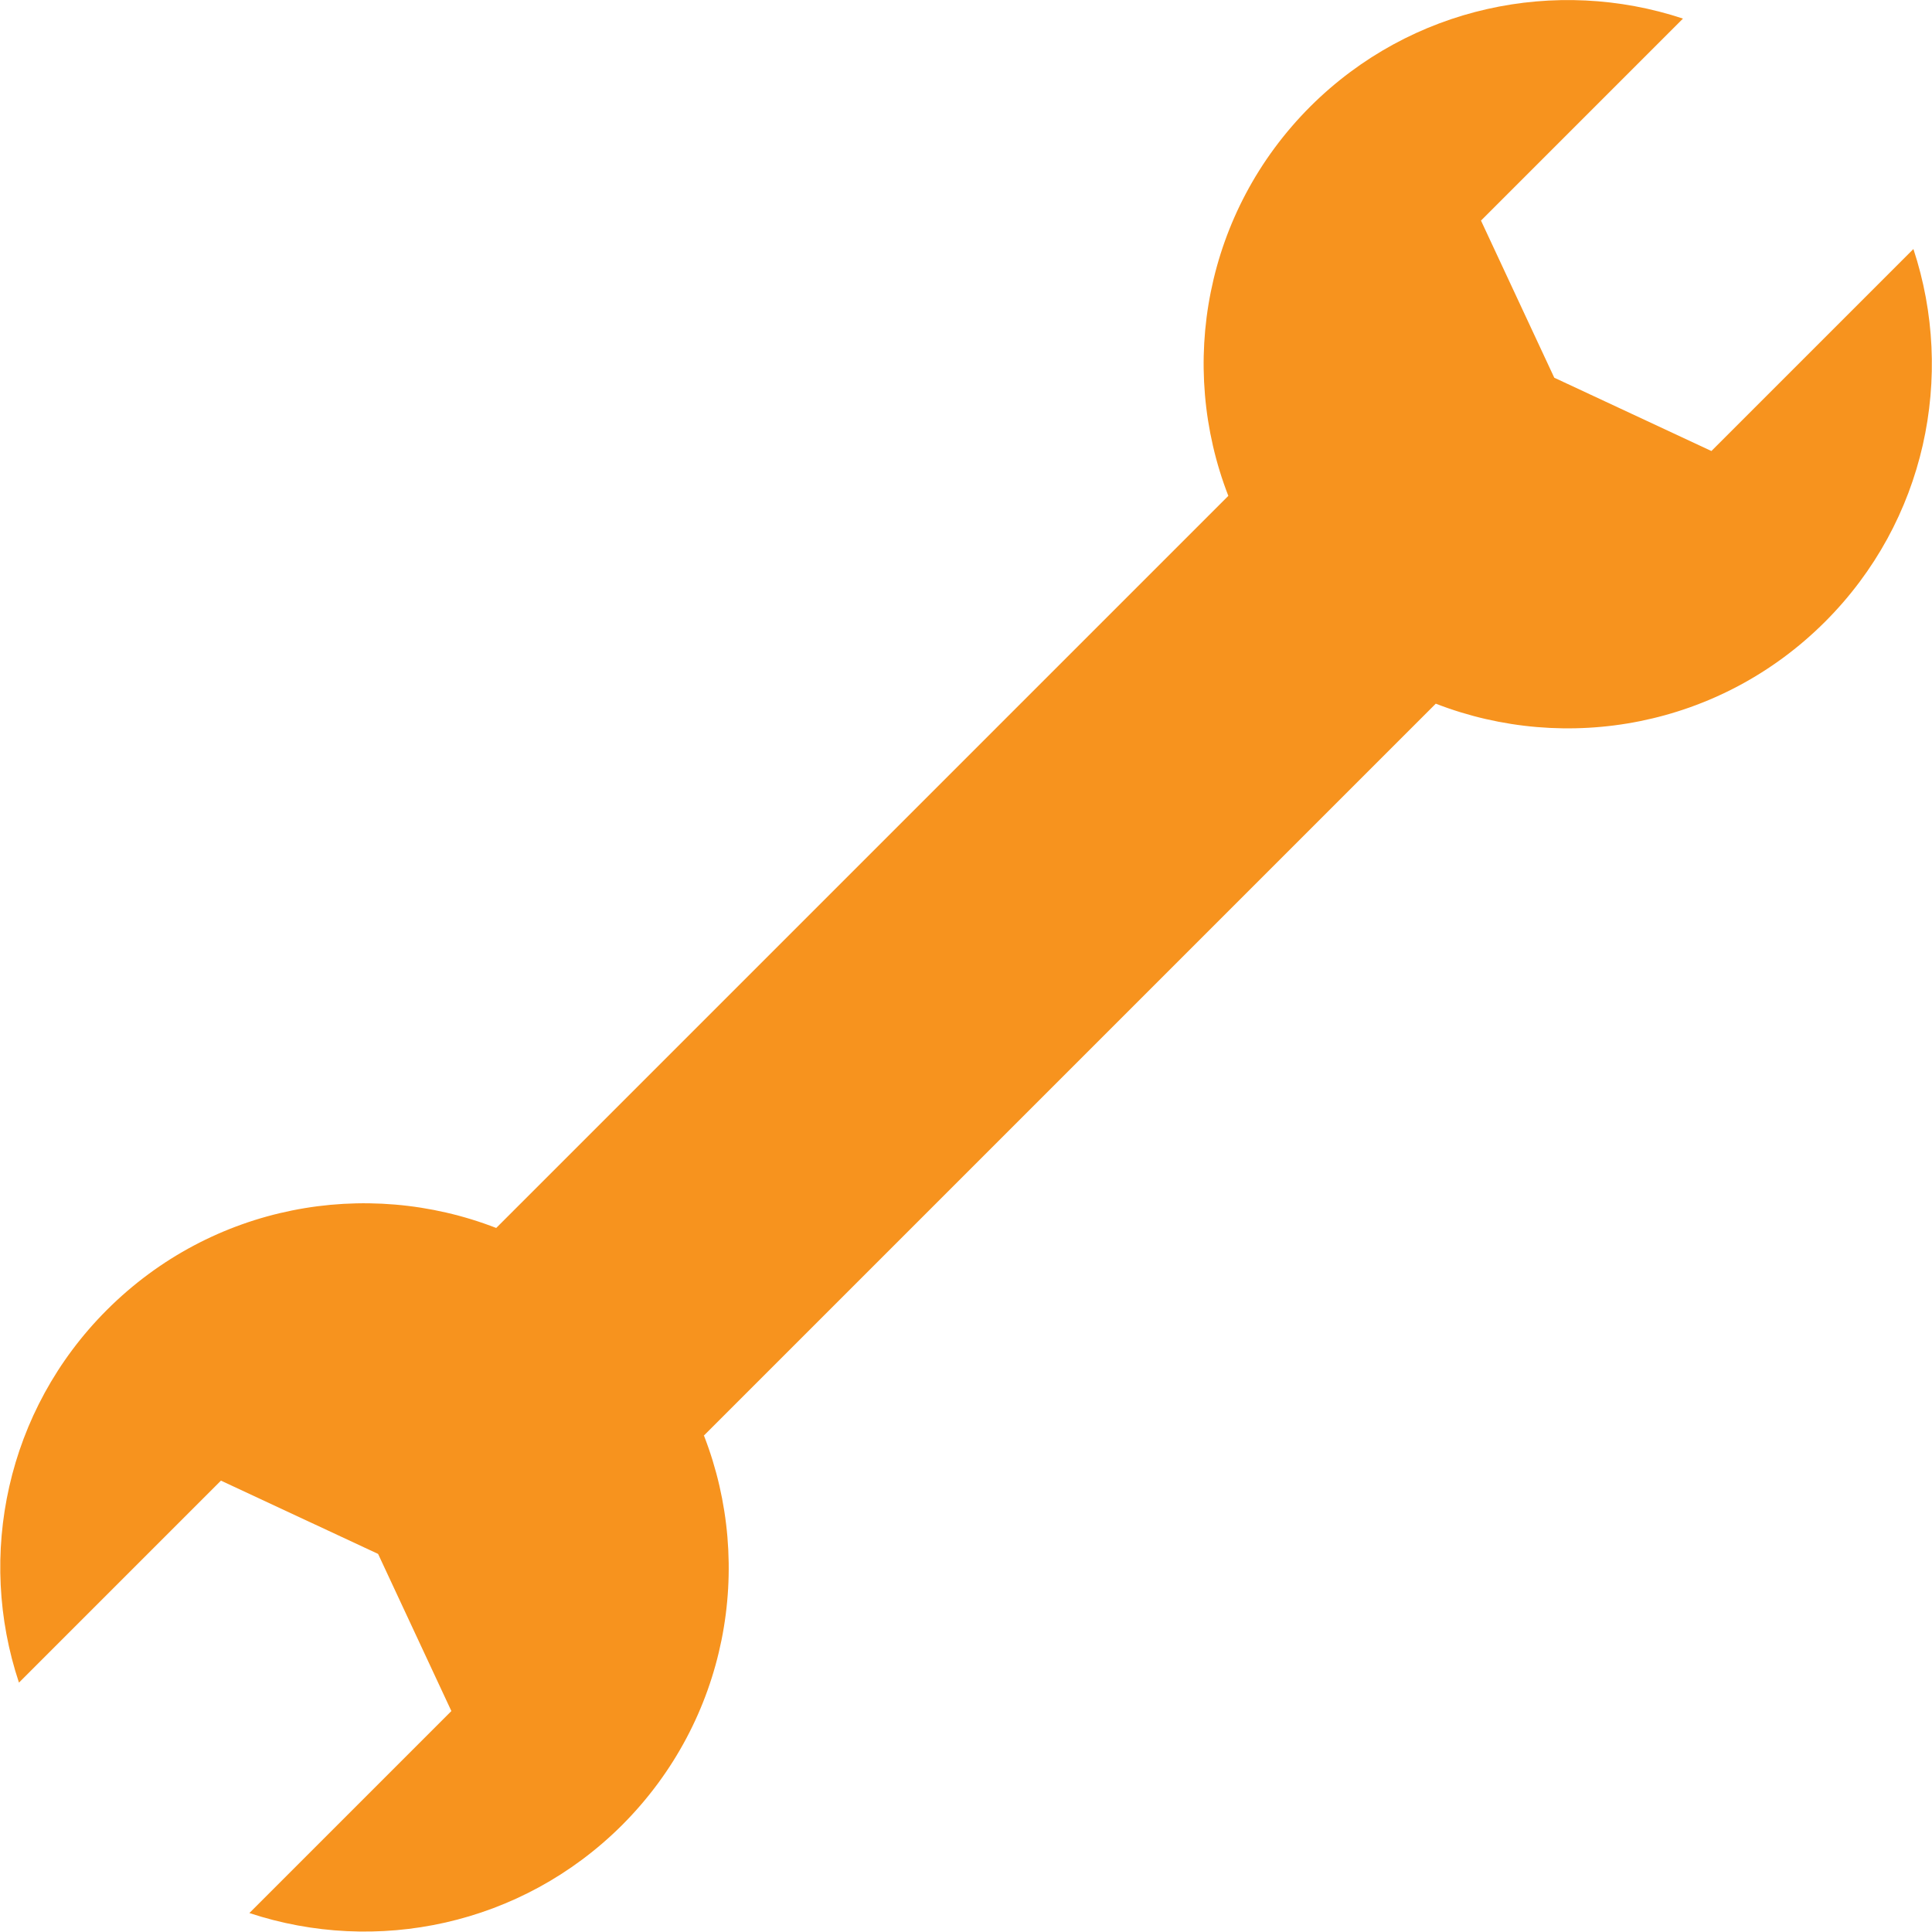 <?xml version="1.0" encoding="UTF-8"?><svg id="b" xmlns="http://www.w3.org/2000/svg" width="52.99" height="52.99" viewBox="0 0 52.99 52.99"><g id="c"><path d="m19.3,39.38l20.08-20.08c3.58,1.39,7.79.64,10.68-2.25,2.76-2.76,3.57-6.74,2.42-10.22l-5.54,5.54-4.31-2.01-2.01-4.31,5.54-5.54c-3.47-1.15-7.45-.35-10.22,2.41-2.89,2.89-3.64,7.1-2.25,10.68l-20.08,20.08c-3.58-1.39-7.79-.64-10.68,2.25-2.76,2.76-3.57,6.74-2.41,10.22l5.54-5.54,4.31,2.01,2.01,4.31-5.54,5.54c3.47,1.15,7.45.35,10.22-2.41,2.89-2.89,3.64-7.1,2.25-10.68Z" fill="#f7931e"/></g></svg>